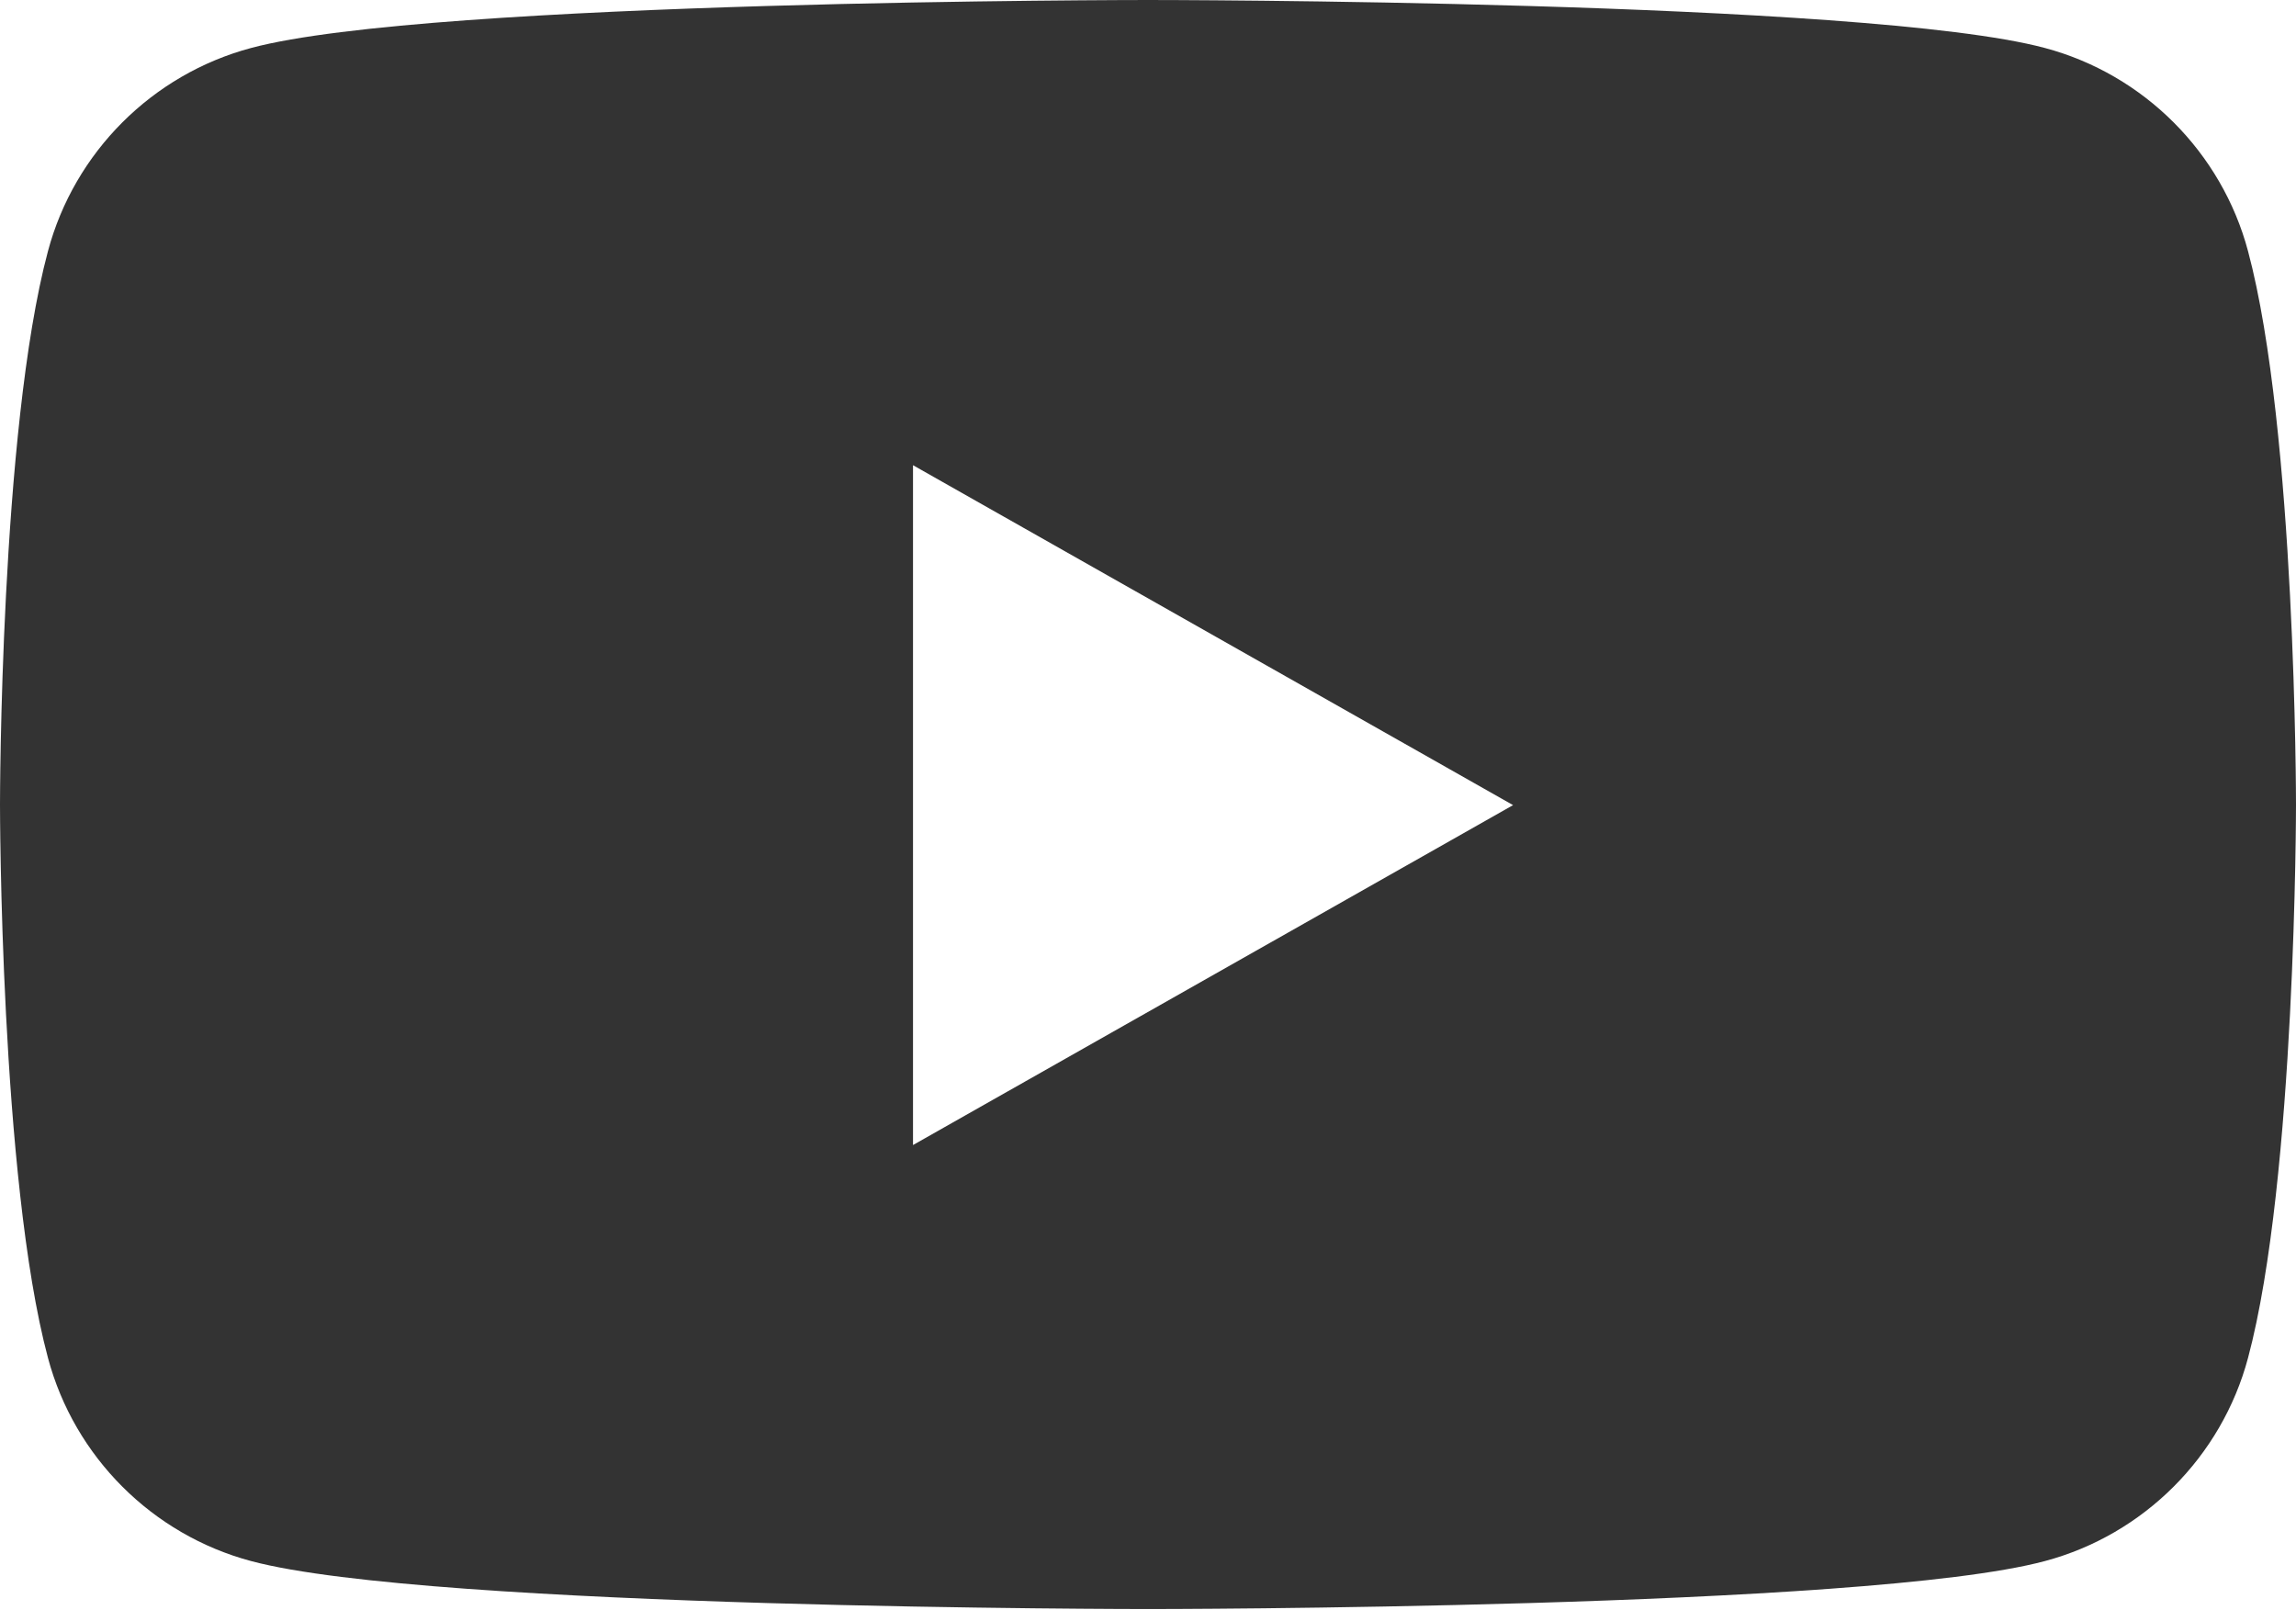 <?xml version="1.0" encoding="UTF-8"?>
<svg id="_レイヤー_2" data-name="レイヤー 2" xmlns="http://www.w3.org/2000/svg" width="38.3" height="26.85" viewBox="0 0 38.3 26.85">
  <defs>
    <style>
      .cls-1 {
        fill: #333;
      }
    </style>
  </defs>
  <g id="_メニュー" data-name="メニュー">
    <path class="cls-1" d="M37.5,4.19c-.44-1.65-1.74-2.95-3.39-3.39-2.99-.8-14.96-.8-14.96-.8,0,0-11.98,0-14.96.8-1.65.44-2.95,1.74-3.39,3.39-.8,2.99-.8,9.23-.8,9.23,0,0,0,6.24.8,9.23.44,1.65,1.74,2.95,3.39,3.39,2.99.8,14.96.8,14.96.8,0,0,11.98,0,14.96-.8,1.65-.44,2.95-1.74,3.39-3.39.8-2.99.8-9.23.8-9.23,0,0,0-6.24-.8-9.23ZM15.23,19.09V7.76l10.01,5.67-10.01,5.67Z"/>
  </g>
</svg>
